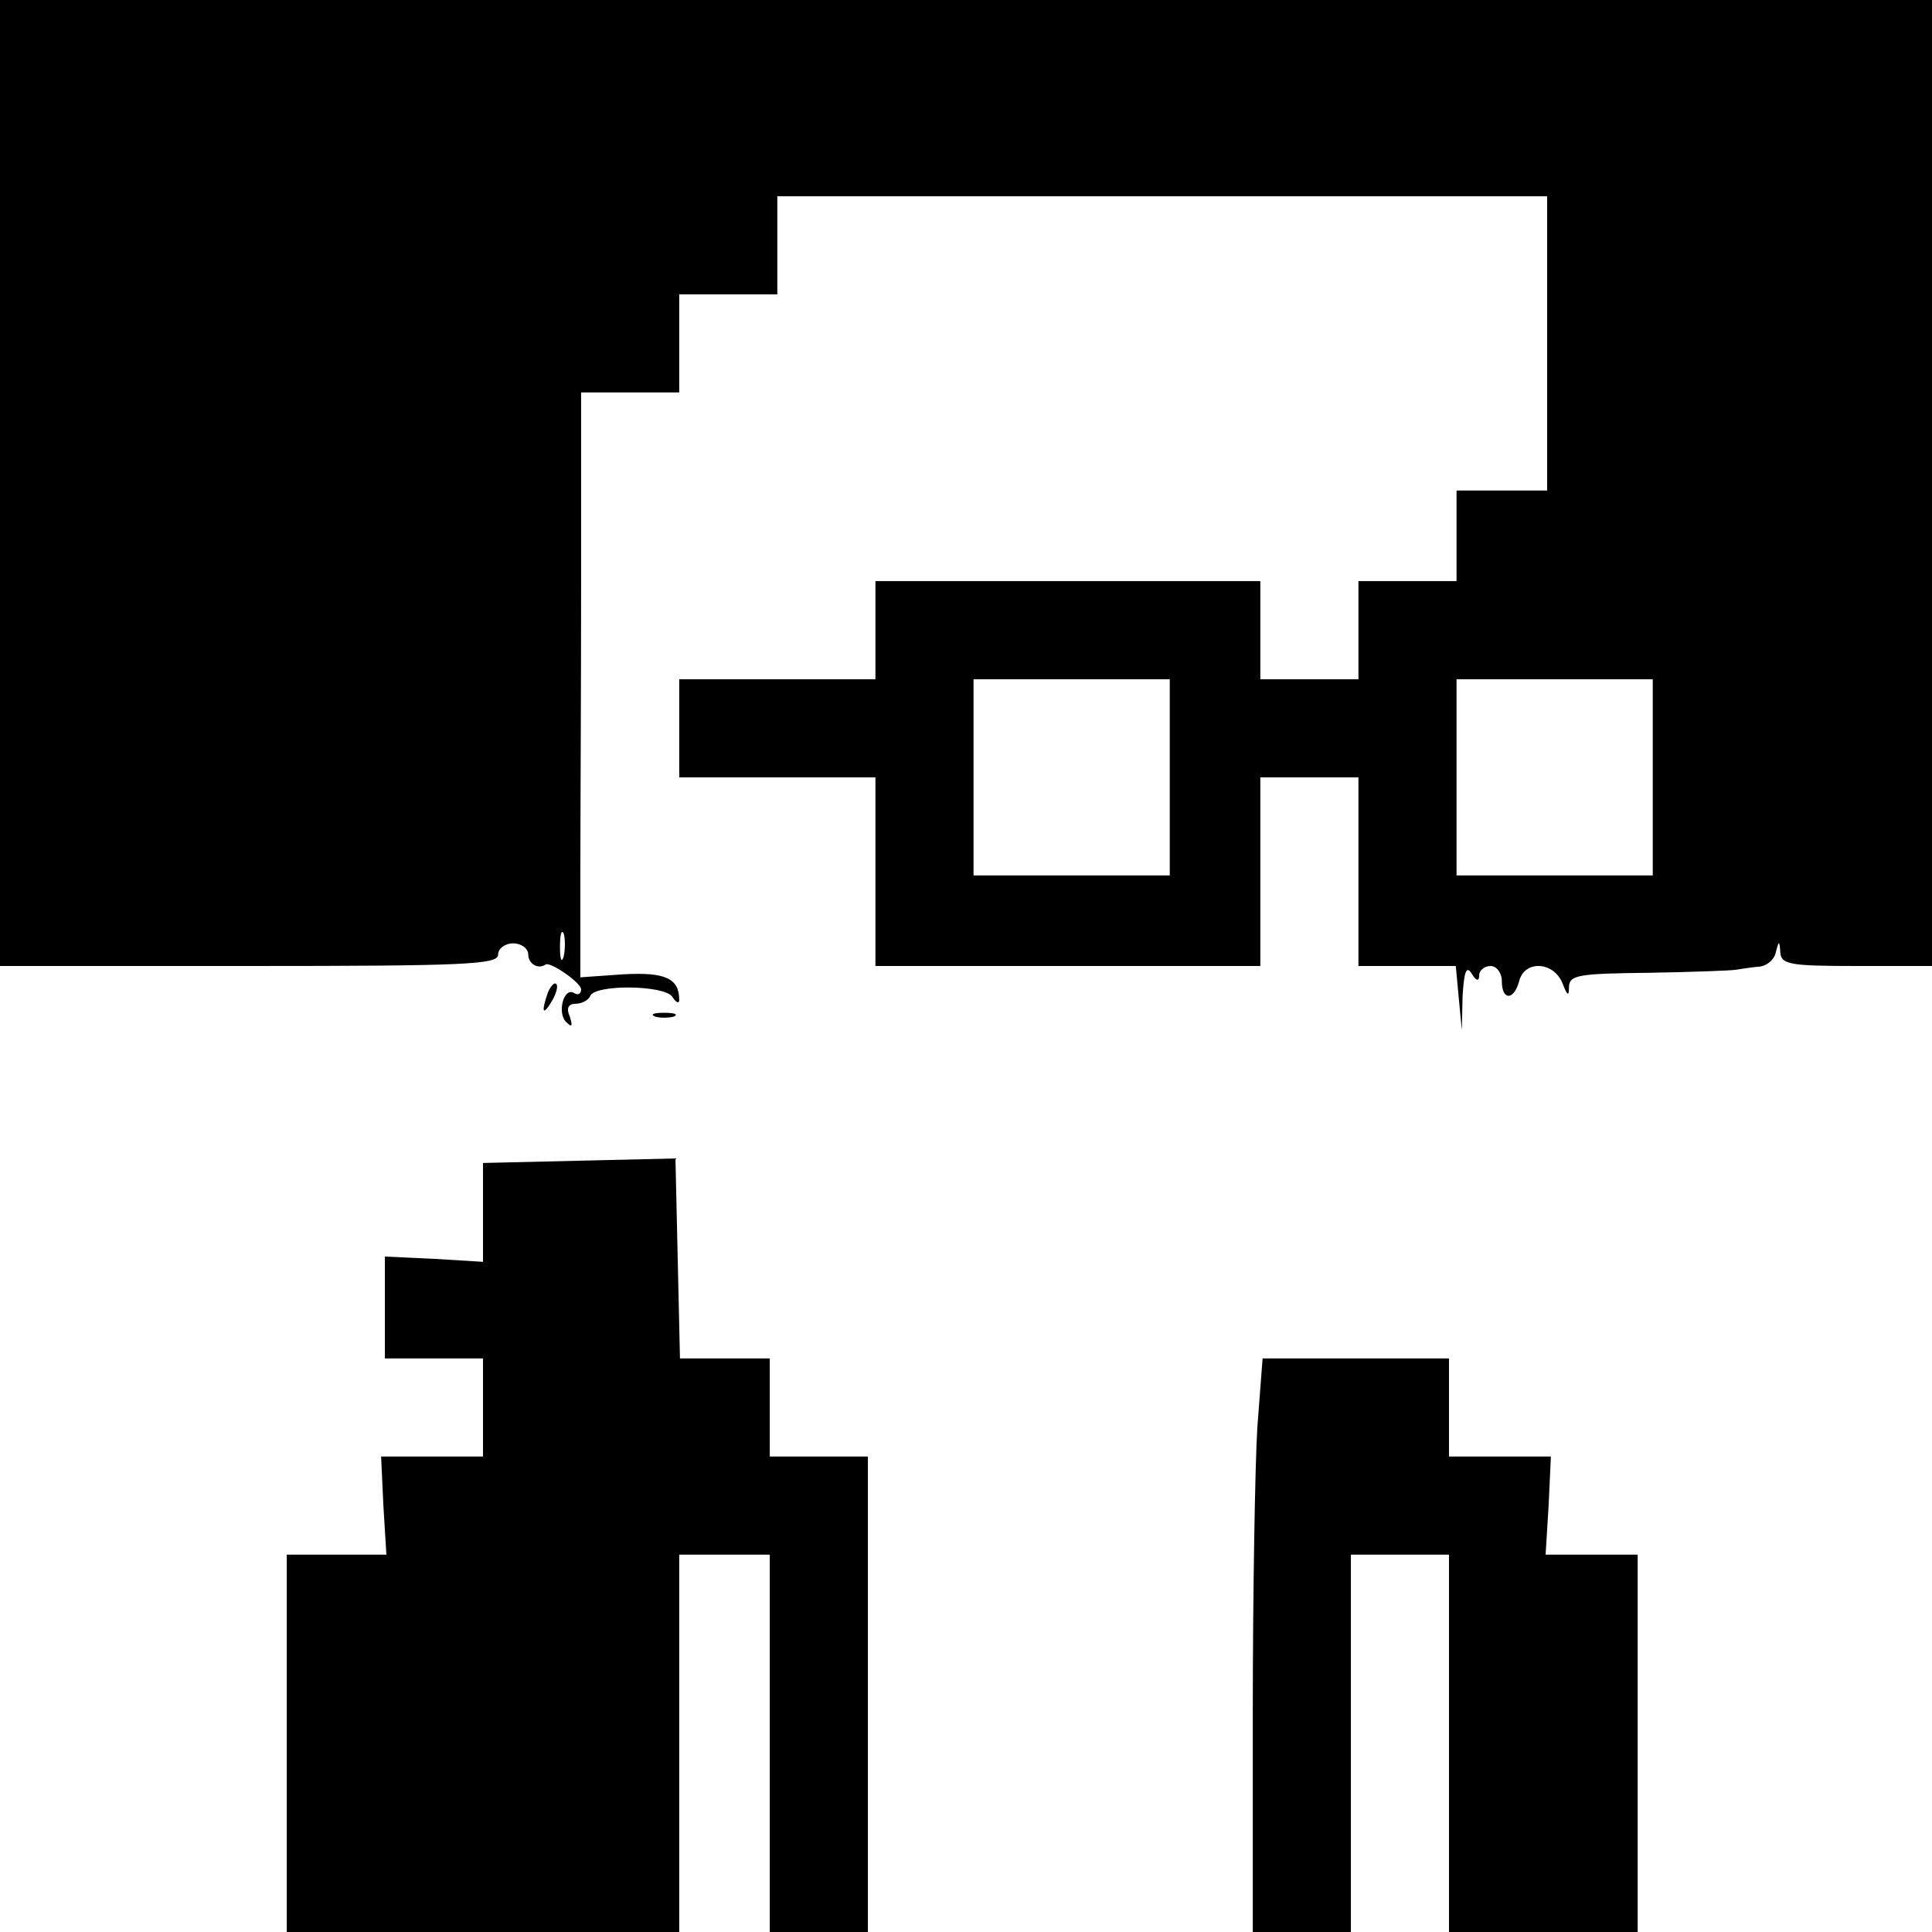 <?xml version="1.0" standalone="no"?>
<!DOCTYPE svg PUBLIC "-//W3C//DTD SVG 20010904//EN"
 "http://www.w3.org/TR/2001/REC-SVG-20010904/DTD/svg10.dtd">
<svg version="1.0" xmlns="http://www.w3.org/2000/svg"
 width="256pt" height="256pt" viewBox="0 0 256 256"
 preserveAspectRatio="xMidYMid meet">
<g transform="translate(0,256) scale(0.1,-0.1)"
fill="#000000" stroke="none">
<path d="M0 1920 l0 -640 330 0 c287 0 330 2 330 15 0 8 9 15 20 15 11 0 20
-7 20 -15 0 -12 13 -20 23 -13 6 4 47 -24 47 -33 0 -6 -4 -8 -9 -5 -14 9 -23
-26 -11 -38 8 -8 9 -6 5 7 -5 11 -2 17 8 17 8 0 17 5 19 10 5 16 99 15 109 -1
5 -8 9 -9 9 -4 0 29 -19 37 -74 34 l-57 -4 0 133 c0 72 1 247 1 387 l0 255 65
0 65 0 0 65 0 65 65 0 65 0 0 65 0 65 510 0 510 0 0 -195 0 -195 -60 0 -60 0
0 -60 0 -60 -65 0 -65 0 0 -65 0 -65 -65 0 -65 0 0 65 0 65 -255 0 -255 0 0
-65 0 -65 -130 0 -130 0 0 -65 0 -65 130 0 130 0 0 -125 0 -125 255 0 255 0 0
125 0 125 65 0 65 0 0 -125 0 -125 64 0 65 0 4 -43 4 -42 1 45 c2 33 5 41 12
30 6 -10 10 -11 10 -2 0 6 7 12 15 12 8 0 15 -9 15 -20 0 -26 16 -26 23 0 7
28 45 26 57 -2 7 -18 9 -19 9 -5 1 15 13 17 106 18 58 1 110 3 115 4 6 1 19 3
29 4 11 0 22 9 24 19 4 16 5 16 6 0 1 -16 13 -18 101 -18 l100 0 0 640 0 640
-1280 0 -1280 0 0 -640z m1550 -390 l0 -130 -130 0 -130 0 0 130 0 130 130 0
130 0 0 -130z m640 0 l0 -130 -130 0 -130 0 0 130 0 130 130 0 130 0 0 -130z
m-1443 -237 c-3 -10 -5 -4 -5 12 0 17 2 24 5 18 2 -7 2 -21 0 -30z"/>
<path d="M726 1245 c-9 -26 -7 -32 5 -12 6 10 9 21 6 23 -2 3 -7 -2 -11 -11z"/>
<path d="M868 1213 c6 -2 18 -2 25 0 6 3 1 5 -13 5 -14 0 -19 -2 -12 -5z"/>
<path d="M768 1022 l-128 -3 0 -65 0 -66 -65 4 -65 3 0 -67 0 -68 65 0 65 0 0
-65 0 -65 -67 0 -68 0 3 -65 4 -65 -66 0 -66 0 0 -250 0 -250 260 0 260 0 0
250 0 250 60 0 60 0 0 -250 0 -250 65 0 65 0 0 315 0 315 -65 0 -65 0 0 65 0
65 -60 0 -59 0 -3 133 -3 132 -127 -3z"/>
<path d="M1666 668 c-3 -50 -6 -221 -6 -380 l0 -288 65 0 65 0 0 250 0 250 65
0 65 0 0 -250 0 -250 125 0 125 0 0 250 0 250 -61 0 -61 0 4 65 3 65 -67 0
-68 0 0 65 0 65 -124 0 -123 0 -7 -92z"/>
</g>
</svg>
